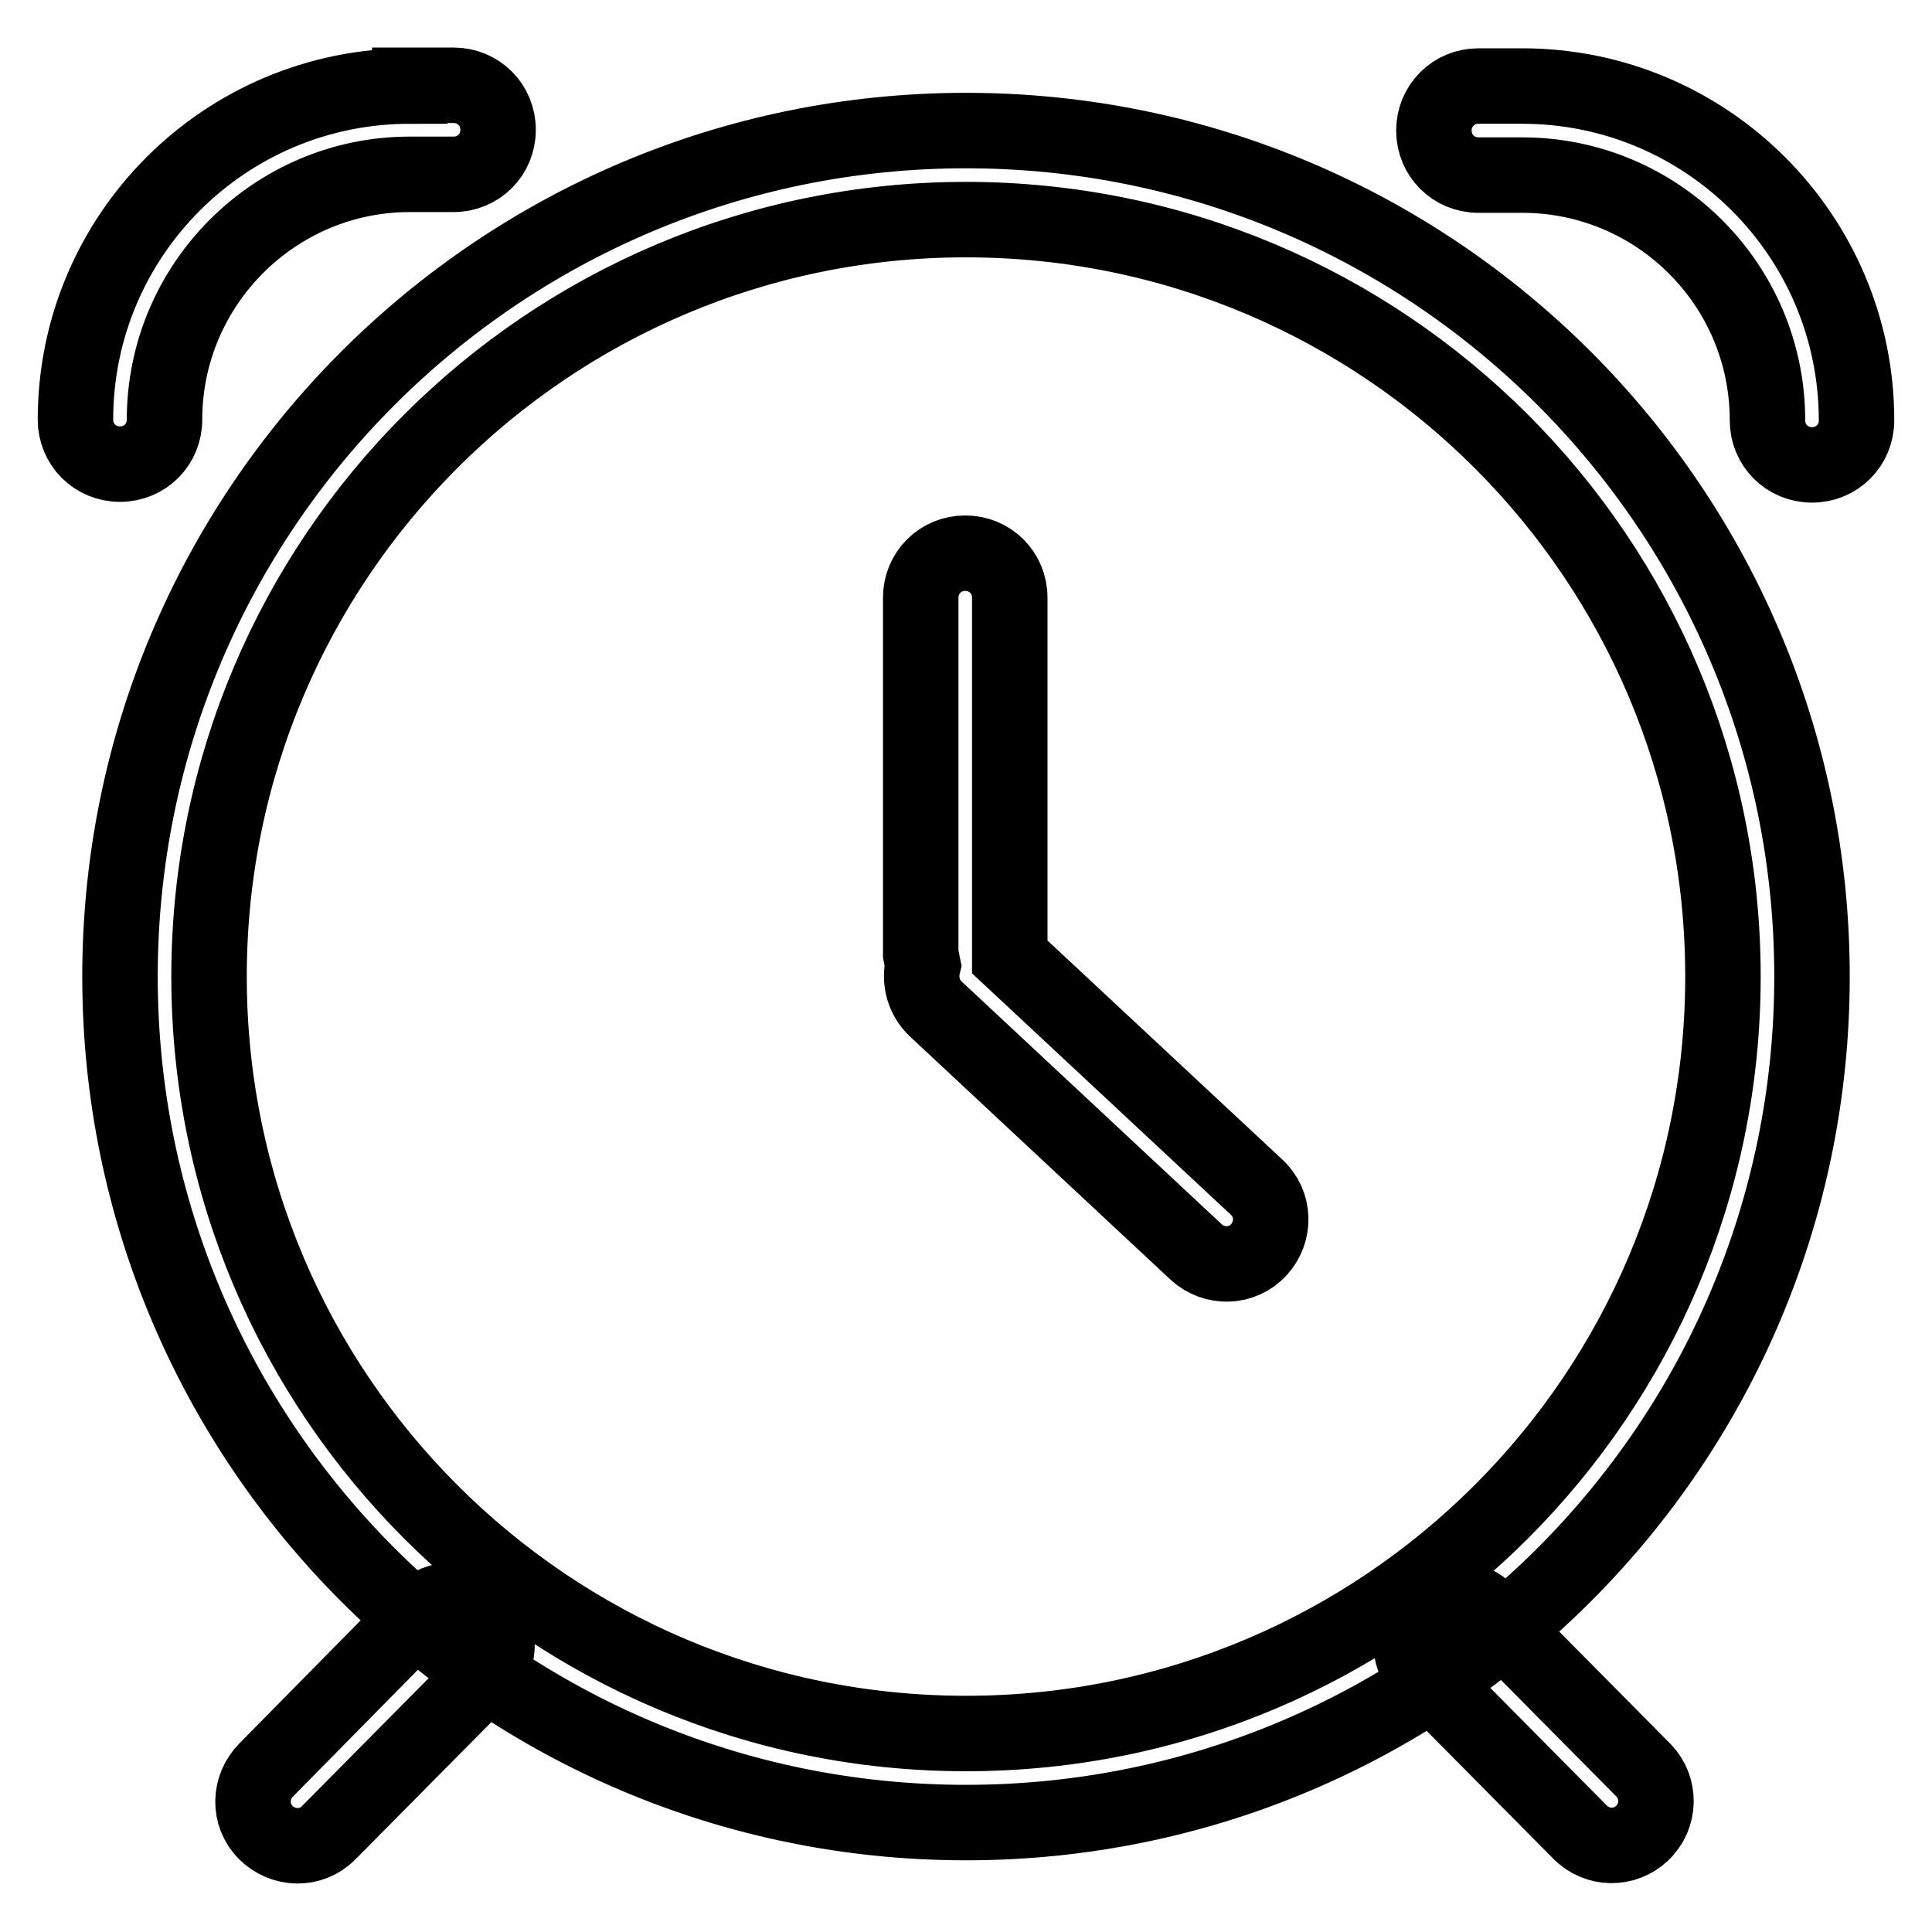 <?xml version="1.0" encoding="utf-8"?>
<!-- Svg Vector Icons : http://www.onlinewebfonts.com/icon -->
<!DOCTYPE svg PUBLIC "-//W3C//DTD SVG 1.1//EN" "http://www.w3.org/Graphics/SVG/1.1/DTD/svg11.dtd">
<svg version="1.1" xmlns="http://www.w3.org/2000/svg" xmlns:xlink="http://www.w3.org/1999/xlink" x="0px" y="0px" viewBox="0 0 256 256" enable-background="new 0 0 256 256" xml:space="preserve">
<g> <path stroke-width="10" fill-opacity="0" stroke="#000000"  d="M240.1,129.4c0-61.9-50.2-112.1-112.1-112.1c-61.9,0-112.1,50.2-112.1,112.1c0,61.9,50.2,112.1,112.1,112.1 C189.9,241.5,240.1,191.3,240.1,129.4L240.1,129.4z M122.3,127.9c-0.5,2.1,0.1,4.3,1.7,5.8l34.5,32.2c2.4,2.2,6.1,2.1,8.3-0.3 c2.2-2.4,2.1-6.1-0.3-8.3l0,0l-32.7-30.5l0-0.4V79.2c0-3.3-2.6-5.9-5.9-5.9c-3.3,0-5.9,2.6-5.9,5.9v47.2 C122.1,126.9,122.2,127.4,122.3,127.9L122.3,127.9z M27.7,129.4C27.7,74,72.6,29.1,128,29.1c55.4,0,100.3,44.9,100.3,100.3 S183.4,229.7,128,229.7C72.6,229.7,27.7,184.8,27.7,129.4z M197.1,213.7c-2.3-2.4-6-2.4-8.3-0.2c-2.4,2.3-2.4,6-0.2,8.3 c0,0,0.1,0.1,0.1,0.1l20.6,20.8c2.3,2.4,6,2.4,8.3,0.2c2.4-2.3,2.4-6,0.2-8.3c0,0-0.1-0.1-0.1-0.1L197.1,213.7z M64.2,222 c2.3-2.4,2.2-6.1-0.2-8.3c-2.3-2.2-5.9-2.2-8.2,0l-20.5,20.8c-2.3,2.3-2.4,6-0.1,8.3c2.3,2.3,6,2.4,8.3,0.1c0,0,0.1-0.1,0.1-0.1 L64.2,222z M201.7,23.2c17.9,0,32.5,14.5,32.5,32.5c0,3.3,2.6,5.9,5.9,5.9c3.3,0,5.9-2.6,5.9-5.9c0-24.4-19.8-44.3-44.3-44.3h-5.8 c-3.3,0-5.9,2.6-5.9,5.9c0,3.3,2.6,5.9,5.9,5.9H201.7z M54.3,11.4C29.8,11.4,10,31.2,10,55.6c0,3.3,2.6,5.9,5.9,5.9 c3.3,0,5.9-2.6,5.9-5.9c0-17.9,14.6-32.5,32.5-32.5h5.8c3.3,0,5.9-2.6,5.9-5.9c0-3.3-2.6-5.9-5.9-5.9H54.3z"/></g>
</svg>